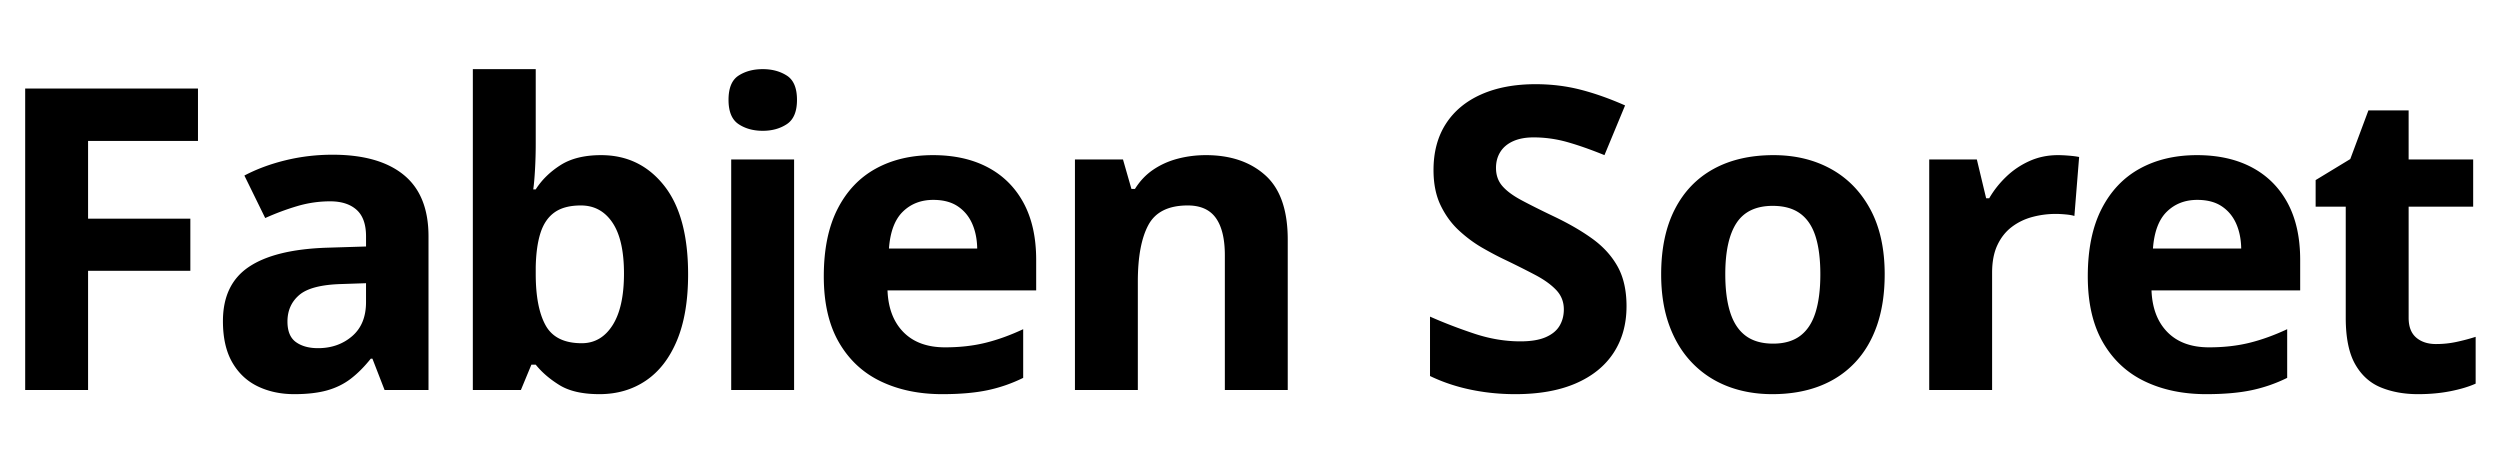 <svg xmlns="http://www.w3.org/2000/svg" xml:space="preserve" style="fill-rule:evenodd;clip-rule:evenodd;stroke-linejoin:round;stroke-miterlimit:2" viewBox="0 0 355 66"><path d="M13 3h222v77H13z" style="fill:none" transform="matrix(1.599 0 0 .857 -20.788 -2.571)"/><path d="M-378.89 859.058h-12.543V722.709h34.462v23.688h-21.919v35.16h20.397v23.595h-20.397v53.906ZM-330.117 752.646c6.168 0 10.897 3.047 14.187 9.14 3.29 6.093 4.935 15.357 4.935 27.792v69.48h-8.759l-2.426-14.176h-.329c-1.316 3.73-2.66 6.777-4.031 9.139-1.37 2.363-2.947 4.104-4.729 5.223-1.782 1.119-3.948 1.679-6.497 1.679-2.715 0-5.148-1.181-7.3-3.544s-3.845-5.984-5.079-10.865c-1.233-4.881-1.85-11.083-1.85-18.606 0-11.067 1.713-19.227 5.14-24.481 3.427-5.254 8.568-8.16 15.422-8.72l7.978-.56v-4.569c0-5.472-.631-9.482-1.892-12.031-1.261-2.549-3.016-3.824-5.264-3.824-2.221 0-4.4.715-6.539 2.145-2.138 1.43-4.276 3.233-6.415 5.409l-4.153-19.212c2.44-2.922 5.174-5.222 8.204-6.901 3.029-1.679 6.162-2.518 9.397-2.518Zm6.662 58.102-4.853.373c-4.057.249-6.874 1.896-8.451 4.943-1.576 3.047-2.365 7.057-2.365 12.031 0 4.352.563 7.445 1.687 9.279 1.124 1.834 2.59 2.751 4.4 2.751 2.687 0 4.955-1.803 6.806-5.409 1.85-3.606 2.776-8.735 2.776-15.388v-8.58ZM-289.61 713.942v33.761c0 3.917-.048 7.803-.144 11.658-.096 3.855-.213 6.839-.35 8.953h.494c1.206-4.29 2.851-7.943 4.935-10.958 2.083-3.016 4.784-4.523 8.101-4.523 5.154 0 9.335 4.569 12.543 13.709 3.208 9.14 4.811 22.538 4.811 40.196 0 11.875-.74 21.839-2.22 29.89-1.481 8.052-3.551 14.114-6.21 18.186-2.659 4.073-5.744 6.109-9.253 6.109-3.372 0-6.031-1.368-7.978-4.104-1.947-2.735-3.523-5.813-4.729-9.233h-.864l-2.097 11.472h-9.582V713.942h12.543Zm9.006 61.646c-2.193 0-3.934 1.026-5.223 3.078-1.288 2.052-2.227 5.129-2.817 9.233-.589 4.103-.911 9.295-.966 15.575v3.077c0 10.135.658 17.891 1.974 23.269 1.316 5.378 3.715 8.067 7.196 8.067 2.577 0 4.627-2.704 6.148-8.114 1.522-5.409 2.283-13.212 2.283-23.408 0-10.197-.768-17.875-2.303-23.036-1.535-5.16-3.633-7.741-6.292-7.741ZM-238.082 754.791v104.267h-12.543V754.791h12.543Zm-6.251-40.849c1.865 0 3.468.98 4.812 2.938 1.343 1.959 2.015 5.611 2.015 10.958 0 5.285-.672 8.938-2.015 10.959-1.344 2.02-2.947 3.031-4.812 3.031-1.891 0-3.502-1.011-4.832-3.031-1.33-2.021-1.994-5.674-1.994-10.959 0-5.347.664-8.999 1.994-10.958 1.33-1.958 2.941-2.938 4.832-2.938ZM-210.405 752.833c4.249 0 7.909 1.849 10.98 5.549 3.07 3.699 5.442 9.062 7.114 16.087 1.672 7.026 2.509 15.606 2.509 25.74v13.803h-29.651c.137 8.021 1.2 14.316 3.187 18.886 1.988 4.57 4.75 6.854 8.287 6.854 2.933 0 5.62-.683 8.06-2.051 2.44-1.368 4.949-3.42 7.526-6.156v22.01c-2.276 2.549-4.654 4.415-7.135 5.596s-5.49 1.772-9.027 1.772c-4.606 0-8.684-1.928-12.234-5.782-3.551-3.855-6.333-9.731-8.348-17.627-2.016-7.896-3.023-17.844-3.023-29.844 0-12.186.912-22.336 2.735-30.45 1.823-8.113 4.366-14.206 7.628-18.279 3.263-4.072 7.06-6.108 11.392-6.108Zm.082 20.237c-2.44 0-4.462 1.772-6.066 5.316-1.604 3.544-2.529 9.109-2.776 16.694h17.601c-.027-4.228-.363-7.989-1.007-11.285-.645-3.295-1.604-5.906-2.879-7.834-1.275-1.927-2.899-2.891-4.873-2.891ZM-155.957 752.833c4.907 0 8.855 3.031 11.843 9.093 2.989 6.062 4.483 15.776 4.483 29.144v67.988h-12.543v-60.9c0-7.461-.596-13.088-1.789-16.881-1.192-3.792-3.064-5.689-5.613-5.689-3.839 0-6.457 2.954-7.855 8.86-1.398 5.907-2.097 14.425-2.097 25.554v49.056h-12.543V754.791h9.582l1.686 13.336h.699c.987-3.606 2.214-6.528 3.681-8.766 1.466-2.238 3.098-3.886 4.893-4.943 1.796-1.057 3.654-1.585 5.573-1.585ZM-72.064 821.193c0 8.083-.864 15.109-2.591 21.078-1.727 5.968-4.243 10.569-7.547 13.802-3.303 3.233-7.313 4.85-12.028 4.85-2.084 0-4.12-.311-6.107-.933a22.347 22.347 0 0 1-5.716-2.751c-1.824-1.212-3.558-2.72-5.203-4.523v-26.86a81.94 81.94 0 0 0 8.883 7.741c3.071 2.301 6.114 3.451 9.13 3.451 2.083 0 3.763-.622 5.037-1.865 1.275-1.244 2.2-2.954 2.776-5.13.576-2.176.864-4.663.864-7.461 0-3.419-.507-6.342-1.522-8.766-1.014-2.425-2.406-4.694-4.174-6.808a203.609 203.609 0 0 0-5.983-6.809c-1.399-1.492-2.92-3.31-4.565-5.455-1.645-2.145-3.208-4.772-4.688-7.881-1.481-3.109-2.694-6.886-3.64-11.331-.946-4.446-1.419-9.777-1.419-15.995 0-8.144.823-15.108 2.468-20.89s3.996-10.212 7.053-13.29c3.057-3.078 6.669-4.617 10.836-4.617 3.125 0 6.107.824 8.944 2.472 2.838 1.648 5.806 4.026 8.904 7.134l-4.113 22.477c-2.769-2.55-5.25-4.524-7.443-5.923-2.193-1.399-4.428-2.098-6.703-2.098-1.591 0-2.948.575-4.072 1.725-1.124 1.151-1.974 2.767-2.549 4.85-.576 2.083-.864 4.492-.864 7.228 0 3.233.418 5.953 1.254 8.16.837 2.207 2.098 4.337 3.784 6.389 1.686 2.051 3.79 4.445 6.312 7.181 3.071 3.295 5.696 6.73 7.876 10.305 2.179 3.575 3.858 7.772 5.037 12.59 1.179 4.819 1.769 10.803 1.769 17.953ZM-20.577 806.738c0 8.704-.514 16.414-1.542 23.129-1.029 6.715-2.523 12.388-4.483 17.02-1.96 4.632-4.318 8.129-7.073 10.492-2.756 2.363-5.86 3.544-9.315 3.544-3.235 0-6.203-1.181-8.903-3.544-2.701-2.363-5.045-5.86-7.032-10.492-1.988-4.632-3.523-10.305-4.606-17.02-1.083-6.715-1.625-14.425-1.625-23.129 0-11.565.905-21.357 2.715-29.378 1.809-8.02 4.386-14.113 7.731-18.279 3.345-4.166 7.334-6.248 11.967-6.248 4.304 0 8.122 2.082 11.453 6.248 3.331 4.166 5.949 10.259 7.855 18.279 1.905 8.021 2.858 17.813 2.858 29.378Zm-31.789 0c0 6.839.329 12.59.987 17.253.658 4.663 1.686 8.176 3.084 10.539 1.398 2.362 3.222 3.544 5.47 3.544 2.22 0 4.023-1.182 5.407-3.544 1.385-2.363 2.399-5.876 3.044-10.539.644-4.663.966-10.414.966-17.253 0-6.902-.322-12.637-.966-17.207-.645-4.57-1.666-8.005-3.064-10.305-1.398-2.301-3.221-3.451-5.47-3.451-3.317 0-5.723 2.58-7.217 7.741-1.494 5.16-2.241 12.901-2.241 23.222ZM13.967 752.833c.63 0 1.364.077 2.2.233.836.155 1.515.357 2.036.606l-.946 26.673c-.411-.311-.994-.544-1.748-.7-.754-.155-1.405-.233-1.953-.233-1.618 0-3.187.466-4.709 1.399-1.522.933-2.886 2.44-4.092 4.523-1.206 2.083-2.159 4.819-2.858 8.207-.699 3.389-1.049 7.539-1.049 12.451v53.066h-12.542V754.791h9.499l1.851 17.533h.617c.904-3.544 2.035-6.792 3.392-9.746 1.357-2.953 2.906-5.316 4.647-7.088 1.741-1.771 3.626-2.657 5.655-2.657ZM41.684 752.833c4.25 0 7.91 1.849 10.981 5.549 3.07 3.699 5.442 9.062 7.114 16.087 1.672 7.026 2.509 15.606 2.509 25.74v13.803H32.637c.137 8.021 1.2 14.316 3.187 18.886 1.988 4.57 4.75 6.854 8.287 6.854 2.933 0 5.62-.683 8.06-2.051 2.44-1.368 4.949-3.42 7.526-6.156v22.01c-2.276 2.549-4.654 4.415-7.135 5.596s-5.49 1.772-9.027 1.772c-4.606 0-8.684-1.928-12.234-5.782-3.551-3.855-6.333-9.731-8.349-17.627-2.015-7.896-3.022-17.844-3.022-29.844 0-12.186.911-22.336 2.735-30.45 1.823-8.113 4.366-14.206 7.628-18.279 3.263-4.072 7.06-6.108 11.391-6.108Zm.083 20.237c-2.44 0-4.462 1.772-6.066 5.316-1.604 3.544-2.529 9.109-2.776 16.694h17.601c-.027-4.228-.363-7.989-1.007-11.285-.645-3.295-1.604-5.906-2.879-7.834-1.275-1.927-2.899-2.891-4.873-2.891ZM89.388 838.26c1.371 0 2.708-.311 4.01-.932a25.082 25.082 0 0 0 3.886-2.332v21.171c-1.343 1.367-3.009 2.502-4.997 3.404-1.987.901-4.16 1.352-6.518 1.352-2.741 0-5.202-1.01-7.381-3.031-2.18-2.021-3.894-5.534-5.141-10.539-1.247-5.005-1.871-11.984-1.871-20.937v-50.268h-6.004v-12.031l6.909-9.513 3.619-22.009h8.019v22.196h12.872v21.357H83.919v50.268c0 3.979.5 6.948 1.501 8.907 1 1.958 2.323 2.937 3.968 2.937Z" style="fill-rule:nonzero" transform="matrix(.712 0 0 .314 282.276 -214.36)"/></svg>